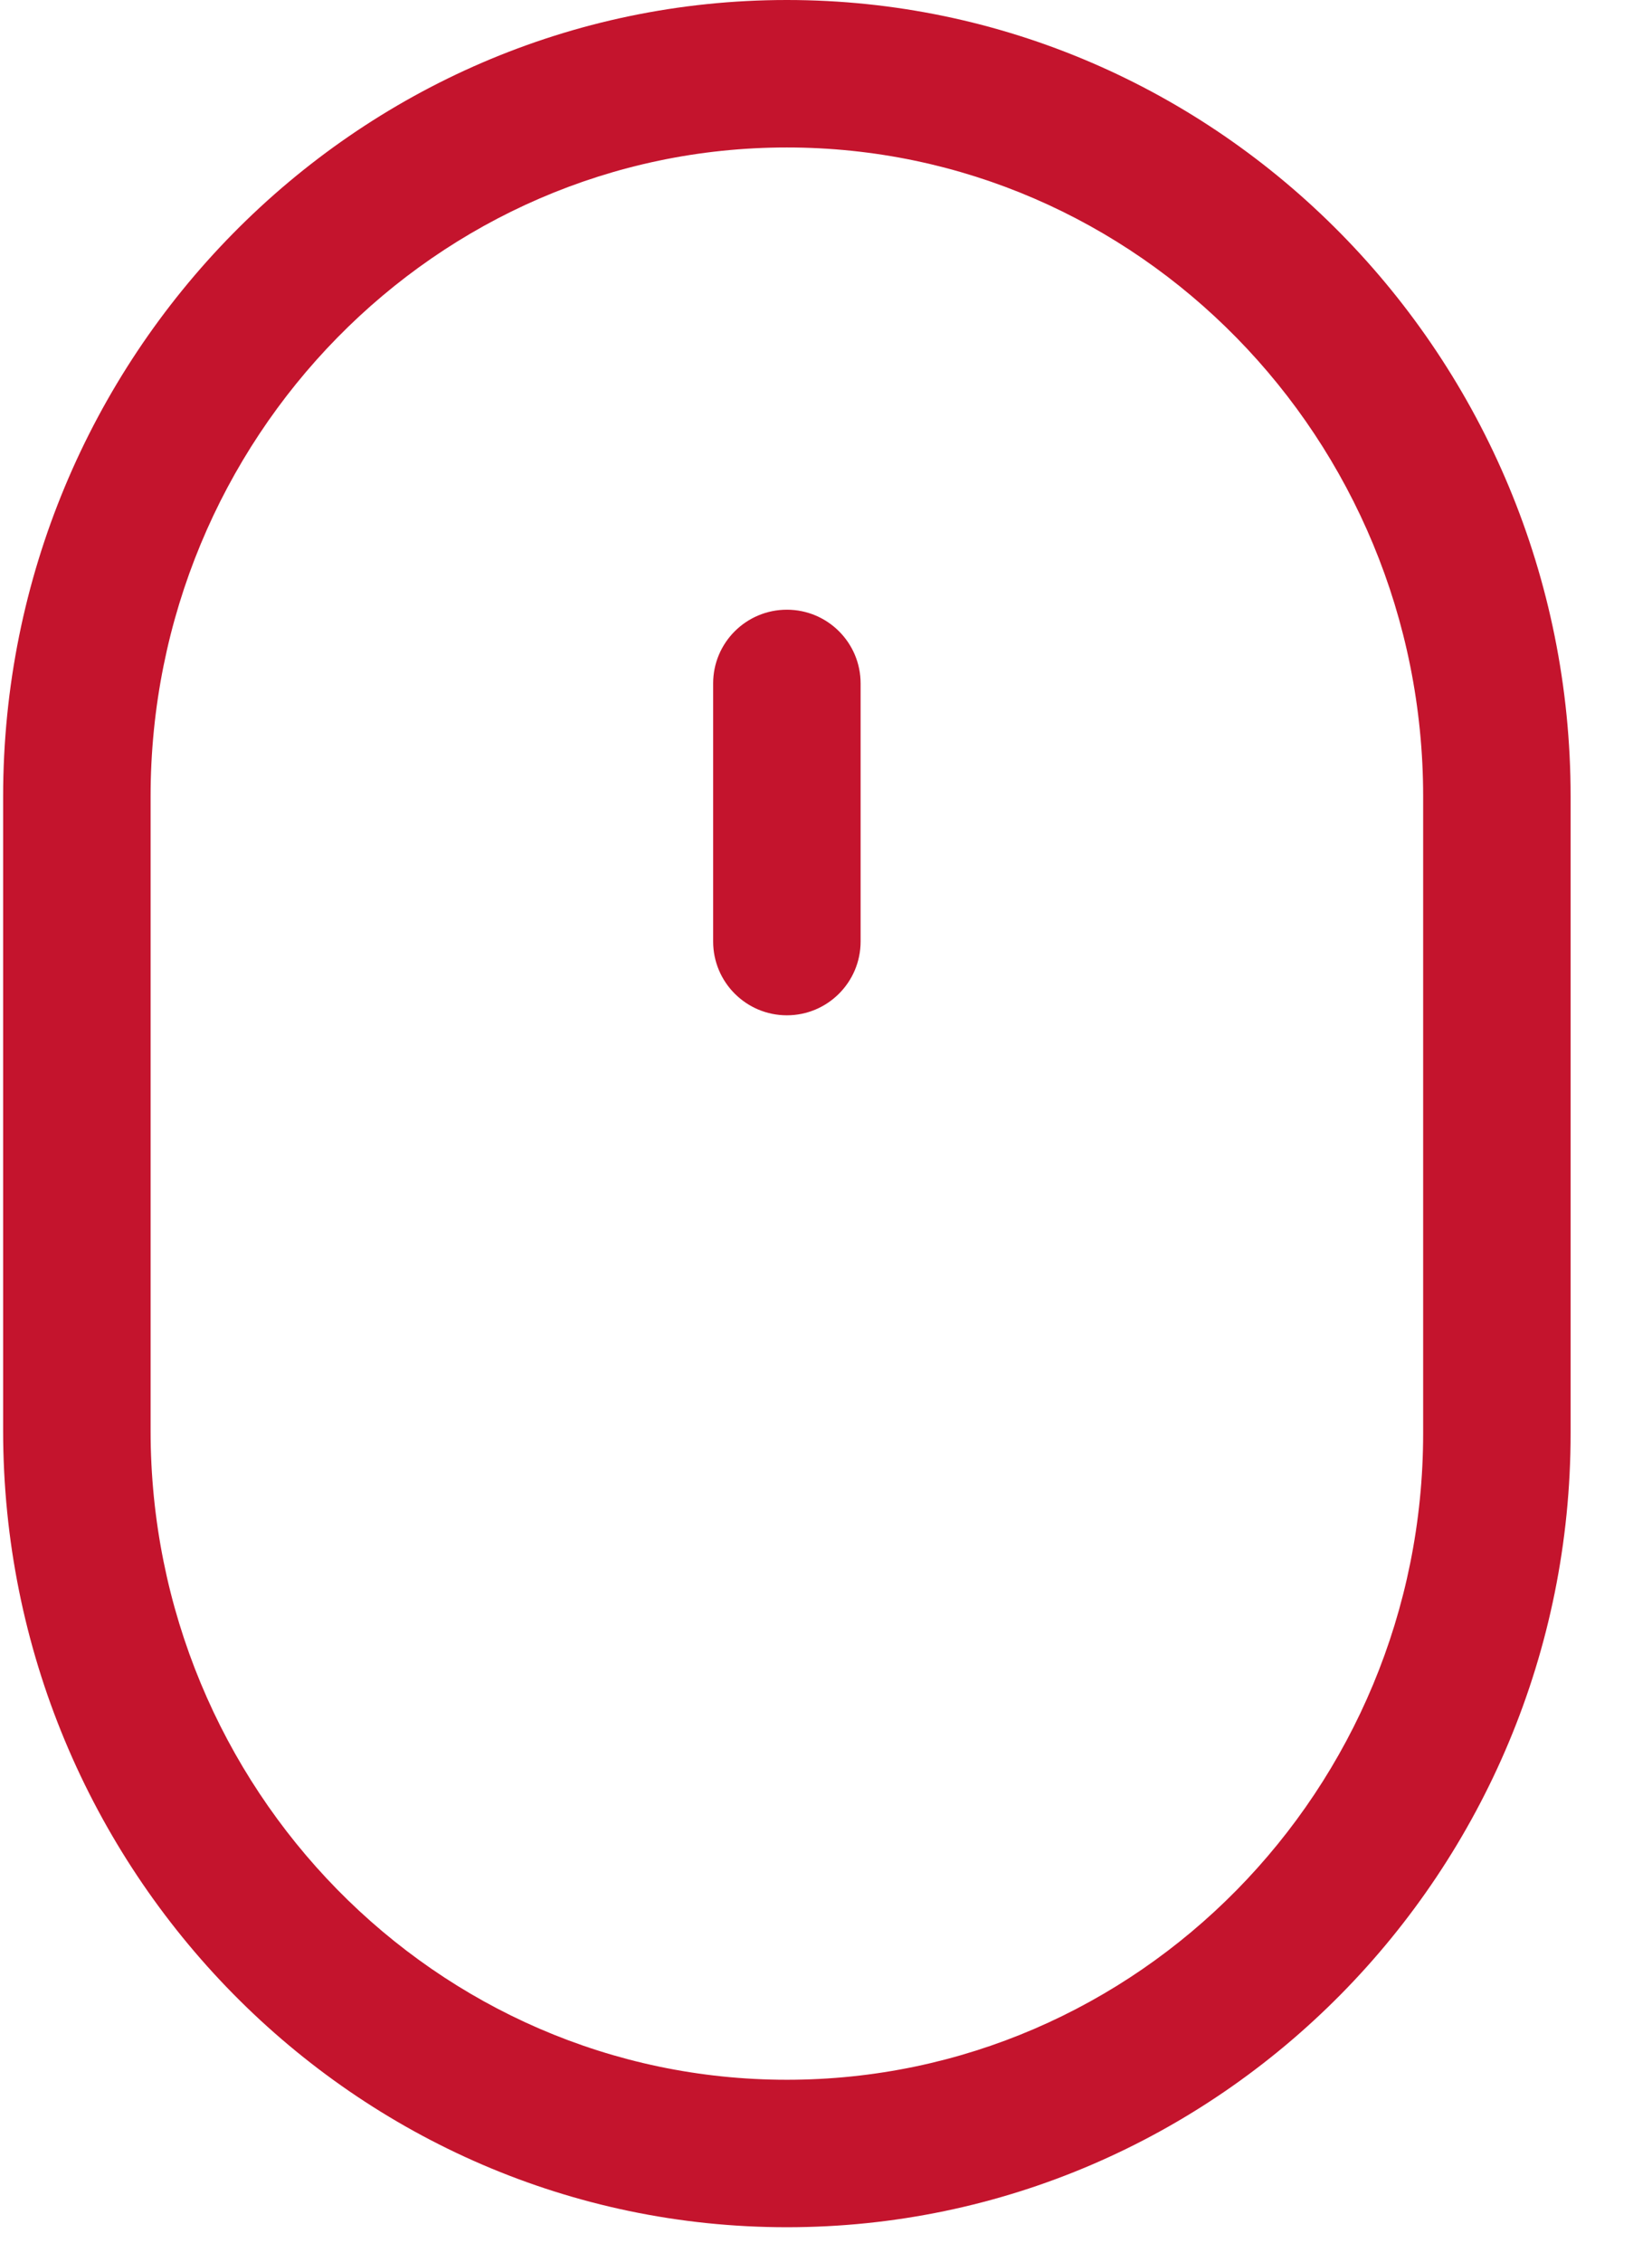 <?xml version="1.0" encoding="UTF-8"?>
<svg width="19px" height="26px" viewBox="0 0 19 26" version="1.1" xmlns="http://www.w3.org/2000/svg" xmlns:xlink="http://www.w3.org/1999/xlink">
    <title>mouse (1)</title>
    <g id="AGT_Service" stroke="none" stroke-width="1" fill="none" fill-rule="evenodd">
        <g transform="translate(-173, -693)" fill="#C4142D" fill-rule="nonzero" id="mouse-(1)">
            <g transform="translate(173, 693)">
                <path d="M9.05,0 C4.08,0 0.036,4.107 0.036,9.155 L0.036,16.445 C0.036,21.493 4.08,25.6 9.05,25.6 C14.02,25.6 18.064,21.506 18.064,16.473 L18.064,9.155 C18.064,4.107 14.02,0 9.05,0 Z M16.368,16.473 C16.368,20.571 13.085,23.905 9.05,23.905 C5.015,23.905 1.732,20.558 1.732,16.445 L1.732,9.155 C1.732,5.042 5.015,1.695 9.05,1.695 C13.086,1.695 16.368,5.042 16.368,9.155 L16.368,16.473 Z" id="Shape"></path>
                <path d="M9.05,7.008 C8.582,7.008 8.202,7.387 8.202,7.855 L8.202,10.822 C8.202,11.29 8.582,11.67 9.05,11.67 C9.518,11.67 9.898,11.29 9.898,10.822 L9.898,7.855 C9.898,7.387 9.518,7.008 9.05,7.008 Z" id="Path"></path>
            </g>
        </g>
    </g>
</svg>